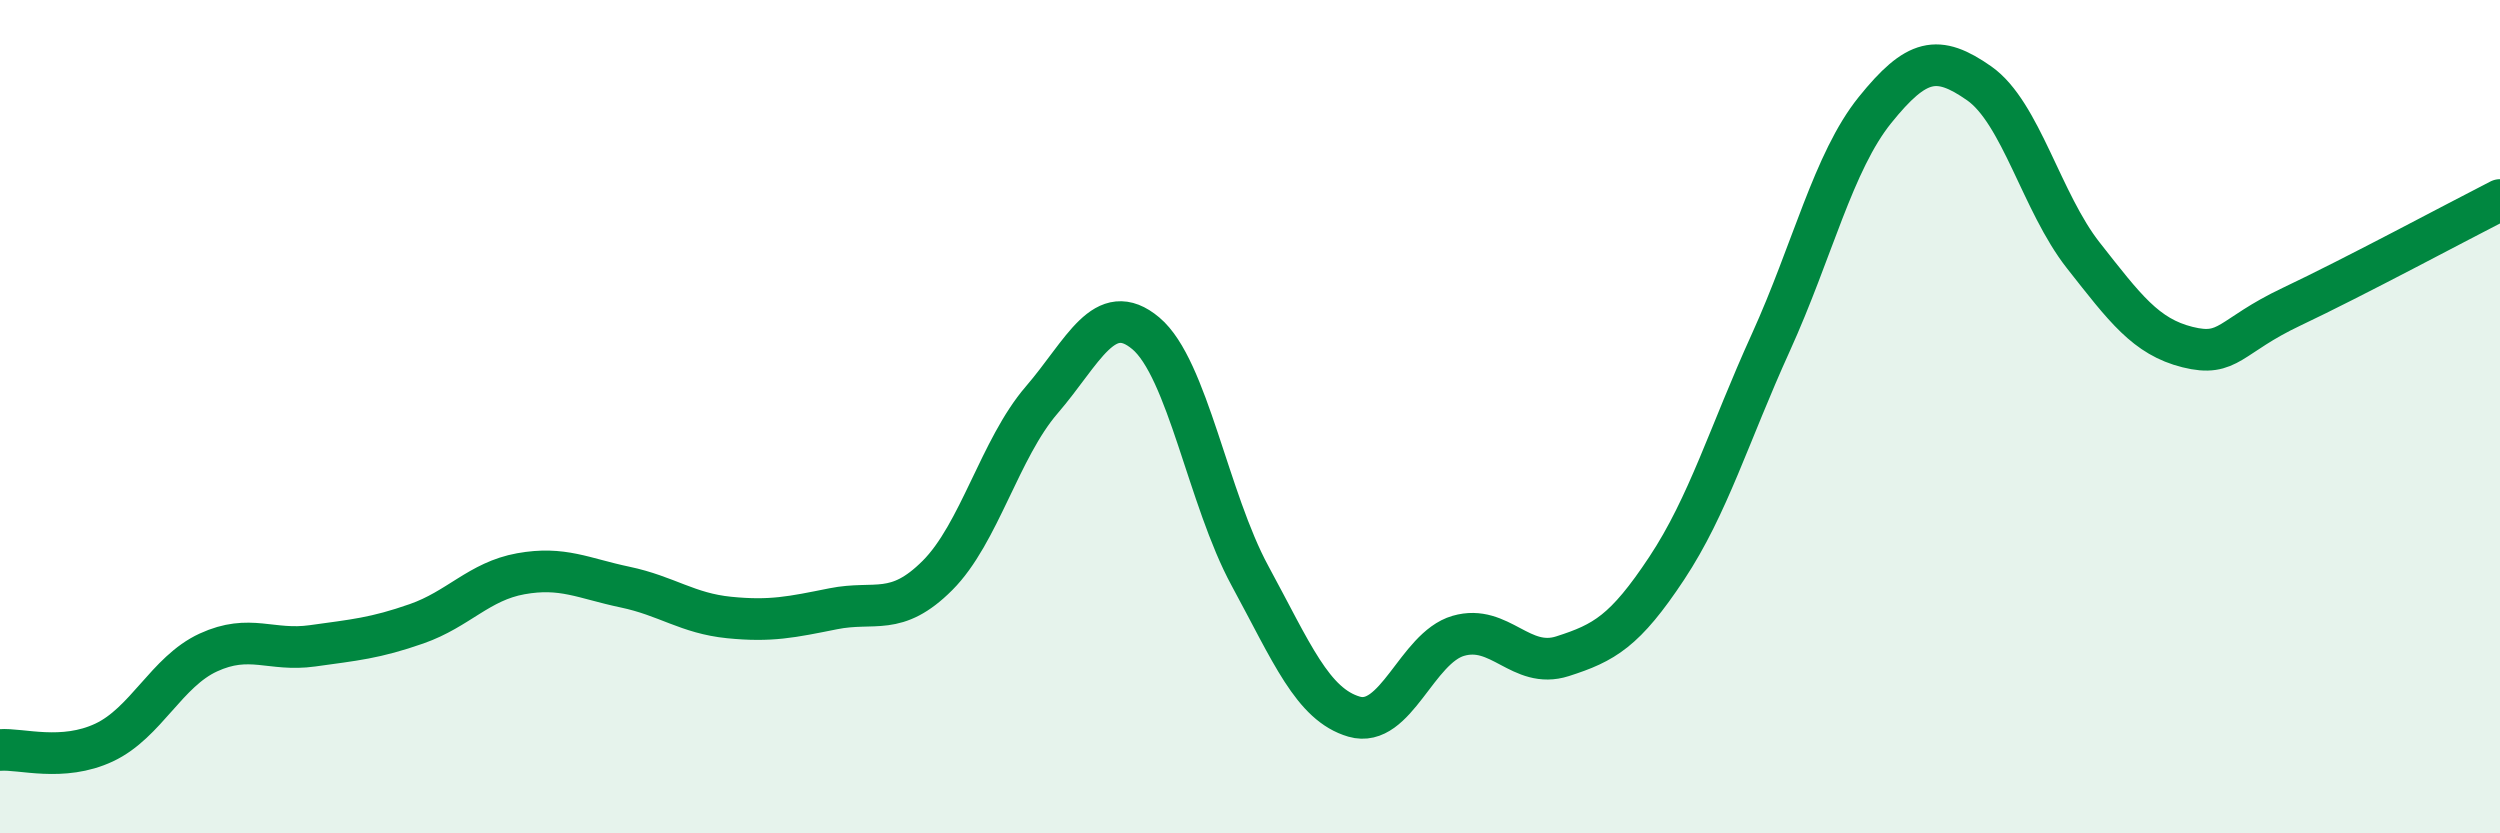 
    <svg width="60" height="20" viewBox="0 0 60 20" xmlns="http://www.w3.org/2000/svg">
      <path
        d="M 0,18 C 0.5,17.96 1.5,18.29 2.5,17.82 C 3.5,17.35 4,16.12 5,15.66 C 6,15.2 6.5,15.64 7.5,15.5 C 8.5,15.36 9,15.32 10,14.97 C 11,14.62 11.5,13.95 12.5,13.77 C 13.5,13.59 14,13.88 15,14.09 C 16,14.3 16.5,14.72 17.5,14.82 C 18.5,14.92 19,14.81 20,14.61 C 21,14.41 21.5,14.81 22.5,13.81 C 23.5,12.81 24,10.76 25,9.6 C 26,8.44 26.5,7.16 27.5,8 C 28.5,8.84 29,11.98 30,13.82 C 31,15.66 31.5,16.91 32.5,17.2 C 33.5,17.49 34,15.55 35,15.26 C 36,14.97 36.5,16.07 37.5,15.75 C 38.5,15.43 39,15.15 40,13.64 C 41,12.13 41.5,10.42 42.5,8.22 C 43.5,6.02 44,3.88 45,2.64 C 46,1.4 46.5,1.3 47.5,2 C 48.5,2.7 49,4.86 50,6.13 C 51,7.4 51.5,8.08 52.5,8.33 C 53.5,8.58 53.5,8.07 55,7.36 C 56.5,6.65 59,5.31 60,4.8L60 20L0 20Z"
        fill="#008740"
        opacity="0.1"
        stroke-linecap="round"
        stroke-linejoin="round"
      />
      <path
        d="M 0,18 C 0.5,17.96 1.5,18.29 2.5,17.82 C 3.5,17.35 4,16.12 5,15.66 C 6,15.2 6.5,15.64 7.5,15.5 C 8.5,15.36 9,15.32 10,14.97 C 11,14.62 11.5,13.95 12.5,13.77 C 13.5,13.59 14,13.88 15,14.09 C 16,14.3 16.5,14.72 17.5,14.82 C 18.5,14.92 19,14.81 20,14.61 C 21,14.41 21.5,14.81 22.5,13.81 C 23.5,12.81 24,10.76 25,9.6 C 26,8.44 26.5,7.16 27.5,8 C 28.5,8.84 29,11.98 30,13.82 C 31,15.66 31.5,16.91 32.5,17.2 C 33.5,17.49 34,15.55 35,15.26 C 36,14.97 36.5,16.07 37.5,15.75 C 38.5,15.43 39,15.15 40,13.64 C 41,12.13 41.5,10.42 42.5,8.22 C 43.5,6.02 44,3.88 45,2.64 C 46,1.4 46.5,1.3 47.5,2 C 48.5,2.7 49,4.86 50,6.13 C 51,7.4 51.5,8.08 52.5,8.33 C 53.5,8.58 53.5,8.07 55,7.36 C 56.5,6.65 59,5.31 60,4.8"
        stroke="#008740"
        stroke-width="1"
        fill="none"
        stroke-linecap="round"
        stroke-linejoin="round"
      />
    </svg>
  